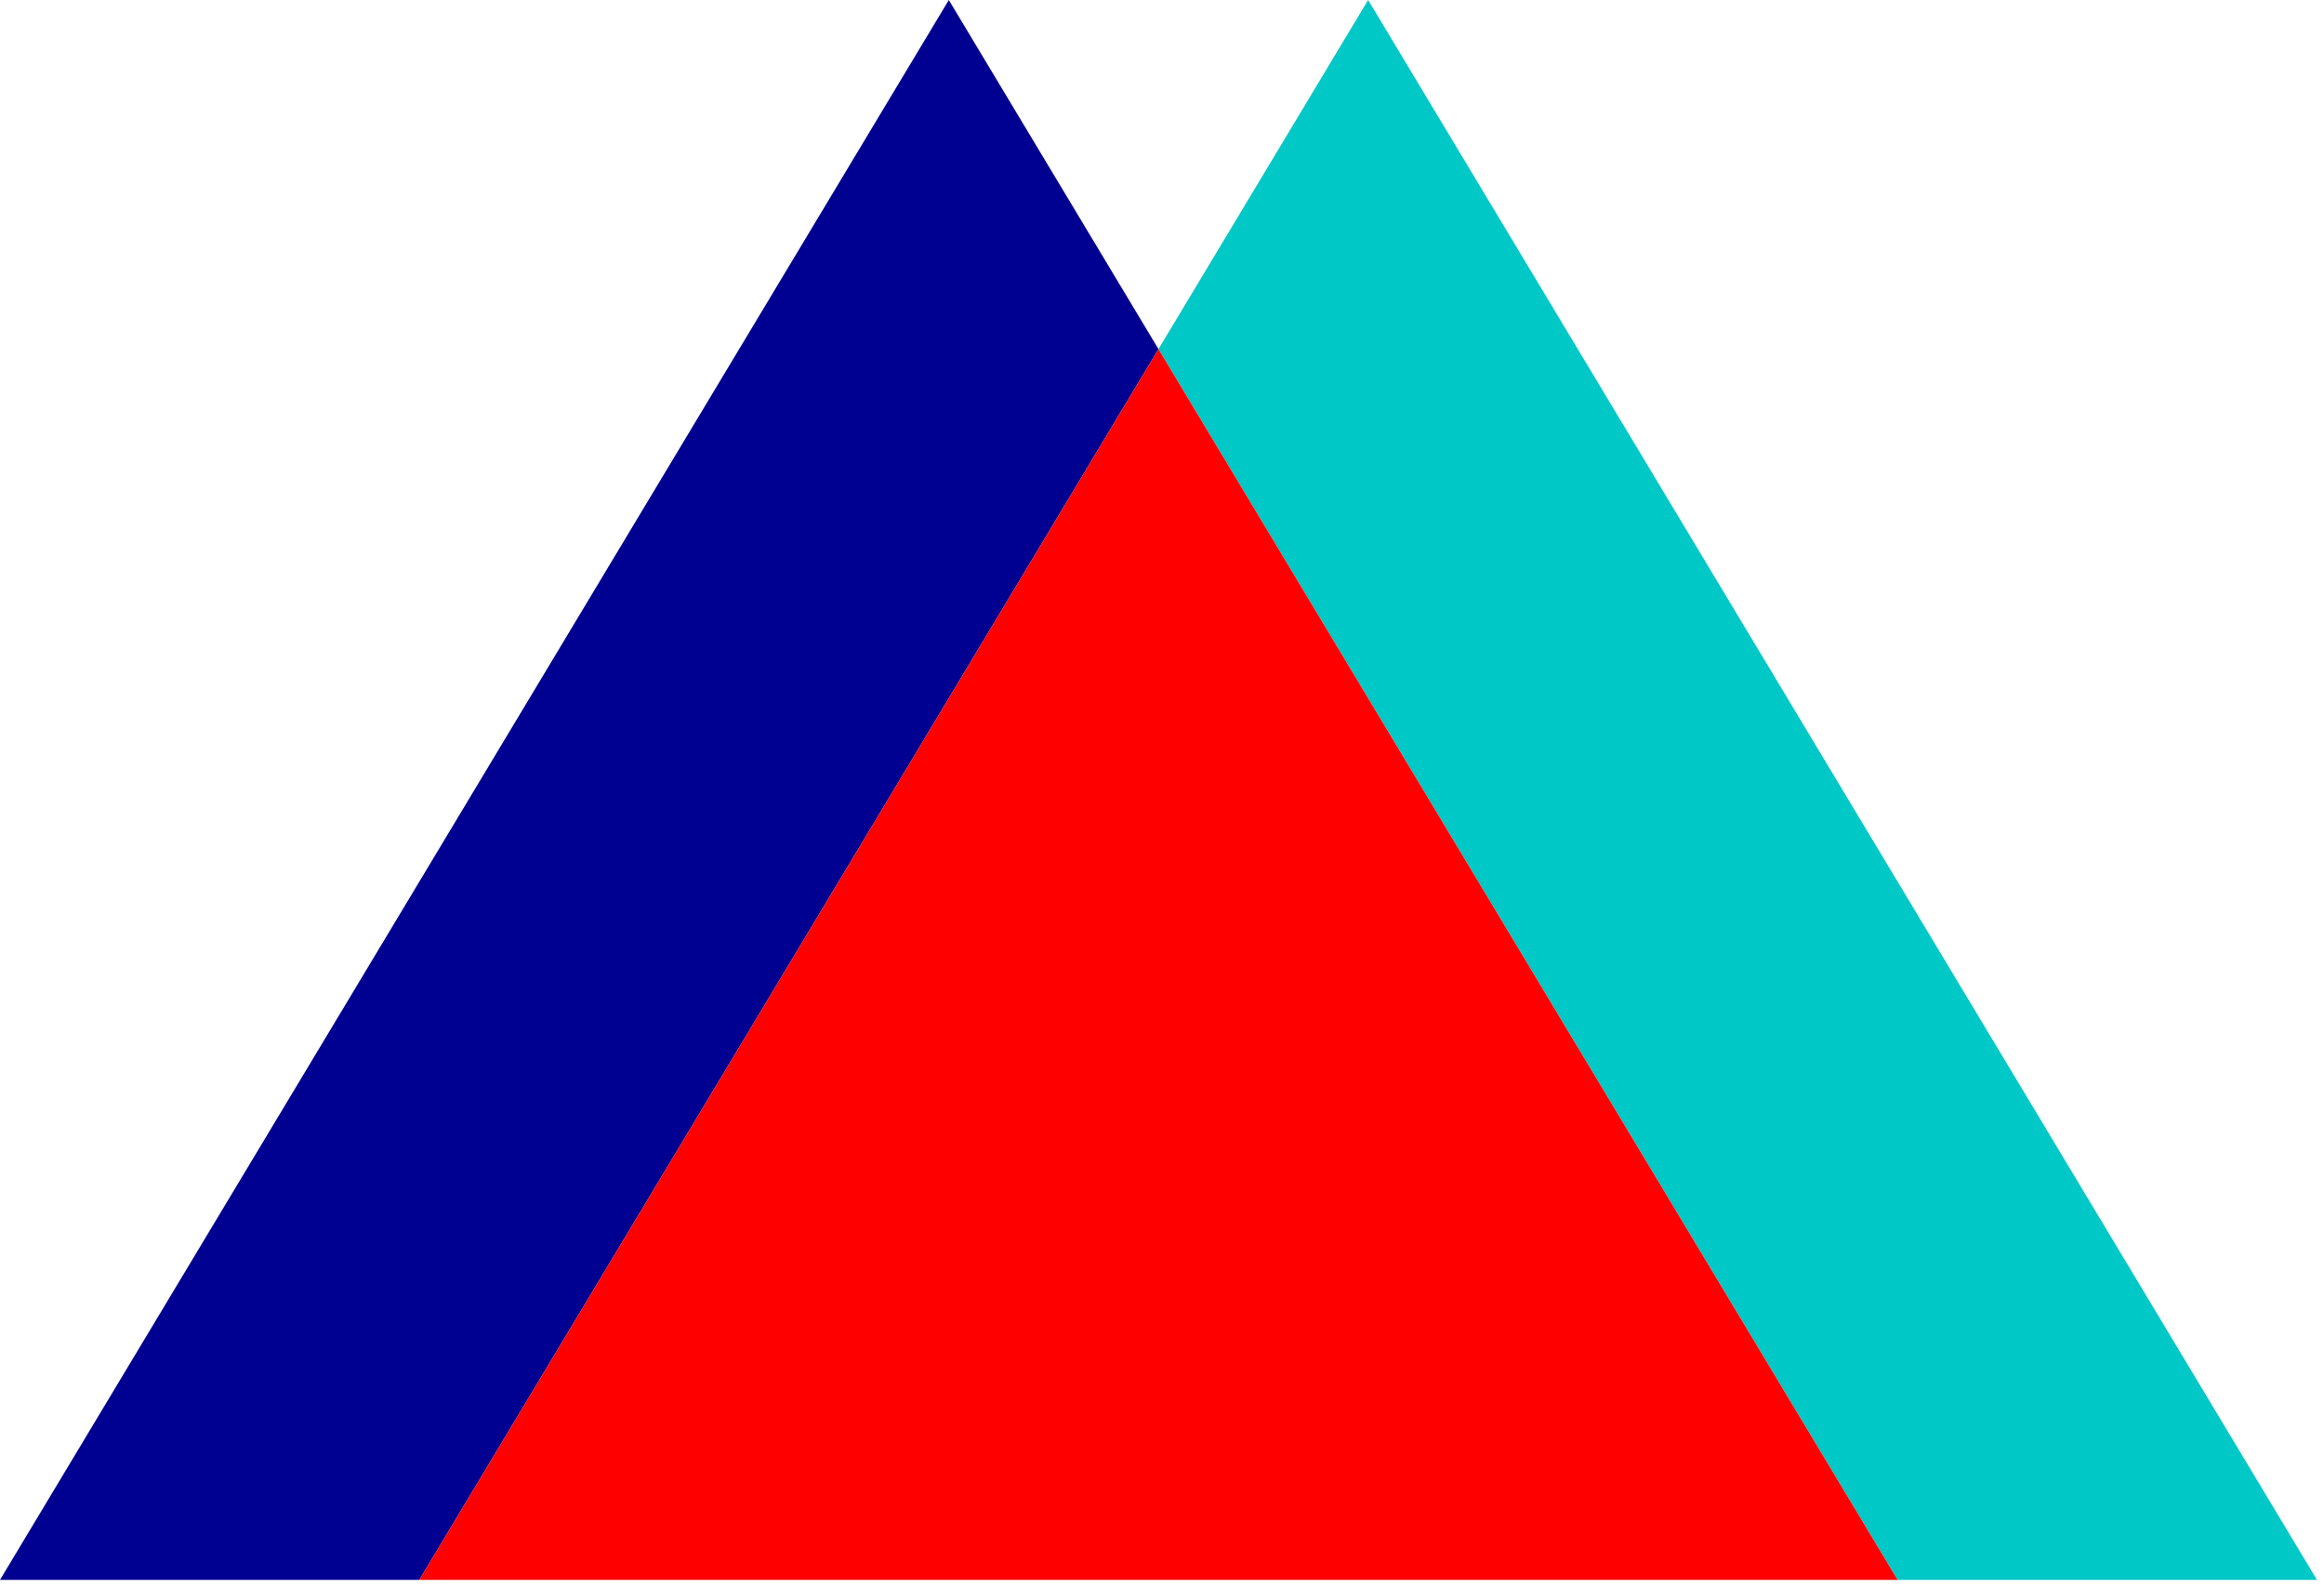 <?xml version="1.0" encoding="UTF-8"?>
<svg width="180px" height="123px" viewBox="0 0 180 123" version="1.1" xmlns="http://www.w3.org/2000/svg" xmlns:xlink="http://www.w3.org/1999/xlink">
    <title>visuel/pyramide</title>
    <g id="Lot-1" stroke="none" stroke-width="1" fill="none" fill-rule="evenodd">
        <g id="00-HP/1440" transform="translate(-222, -693)">
            <g id="Explication" transform="translate(222, 655)">
                <g id="Group-4" transform="translate(0, 38)">
                    <polygon id="Fill-1" fill="#000091" points="73.488 9.53488372e-05 -9.52380952e-05 122.346 32.477 122.346 89.727 27.034 73.488 9.53488372e-05"></polygon>
                    <polygon id="Fill-2" fill="#00C8C7" points="105.965 9.53488372e-05 89.727 27.034 146.976 122.346 179.453 122.346 105.966 9.53488372e-05"></polygon>
                    <polygon id="Fill-3" fill="#FF0000" points="32.477 122.346 146.976 122.346 89.727 27.034"></polygon>
                </g>
            </g>
        </g>
    </g>
</svg>